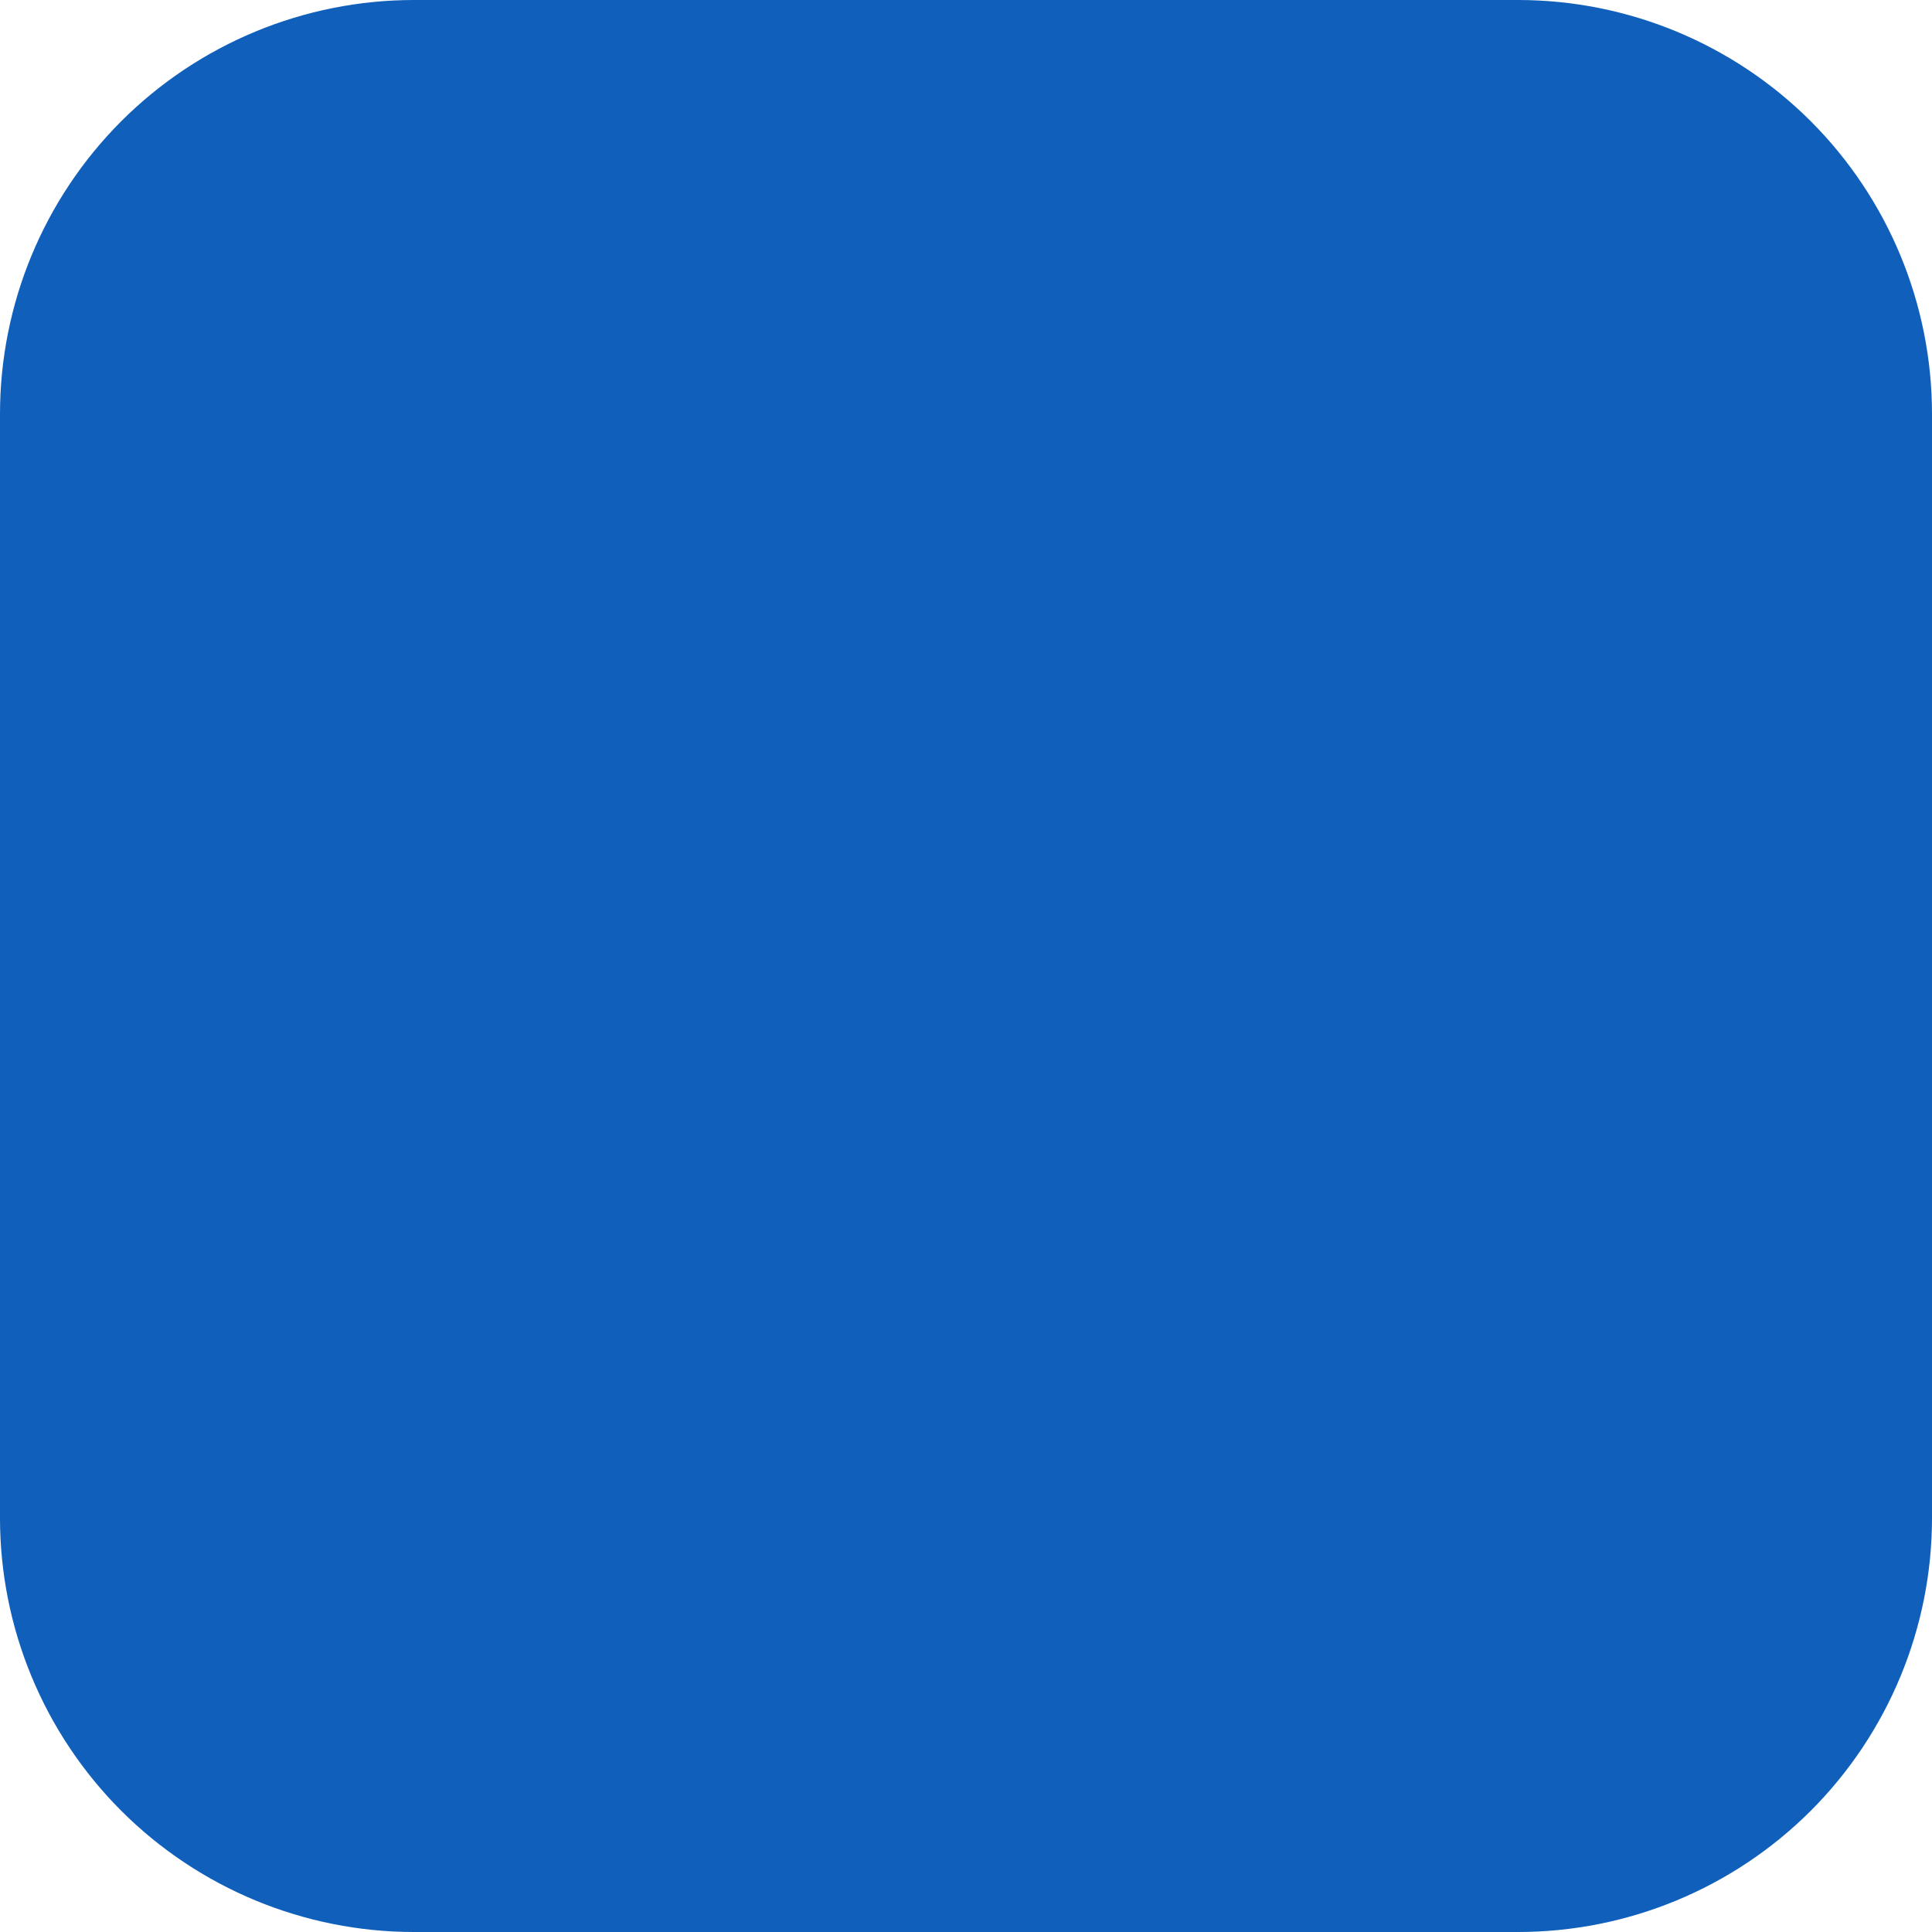 <?xml version="1.0" encoding="utf-8"?>
<svg xmlns="http://www.w3.org/2000/svg" fill="none" height="100%" overflow="visible" preserveAspectRatio="none" style="display: block;" viewBox="0 0 28 28" width="100%">
<path clip-rule="evenodd" d="M6 0C4.409 0 2.883 0.632 1.757 1.757C0.632 2.883 0 4.409 0 6V22C0 23.591 0.632 25.117 1.757 26.243C2.883 27.368 4.409 28 6 28H22C23.591 28 25.117 27.368 26.243 26.243C27.368 25.117 28 23.591 28 22V6C28 4.409 27.368 2.883 26.243 1.757C25.117 0.632 23.591 0 22 0H6Z" fill="#0F5FBB" fill-rule="evenodd" id="Vector"/>
</svg>